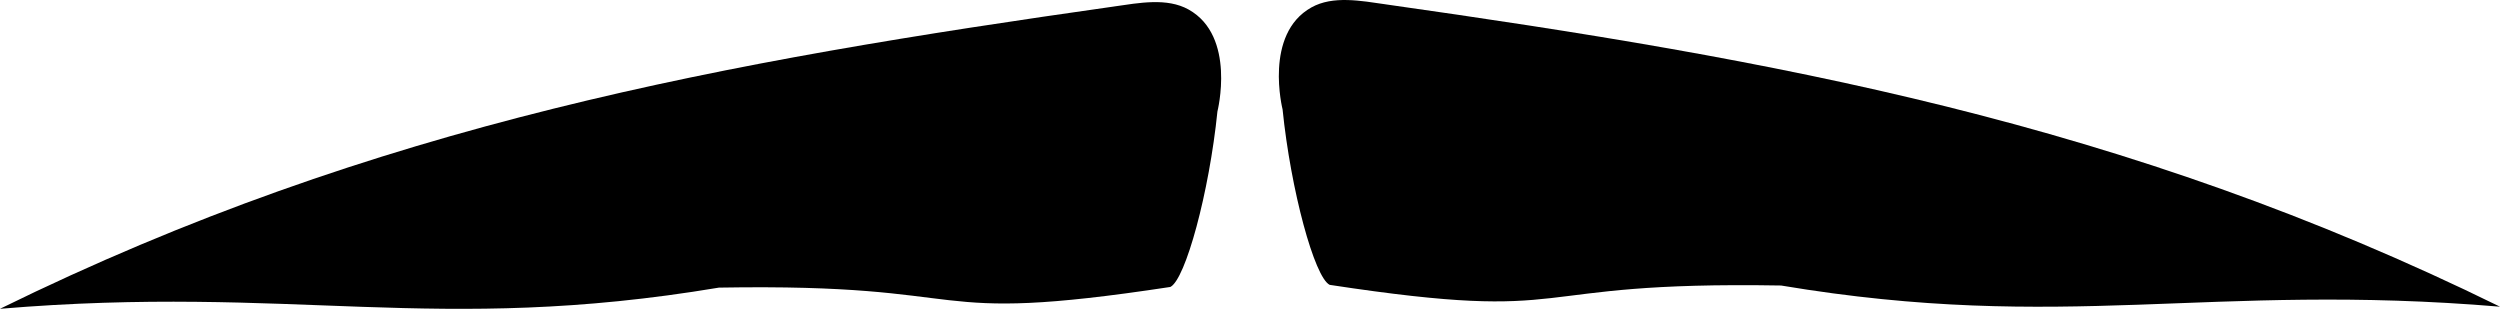 <?xml version="1.0" encoding="UTF-8" standalone="no"?>
<!-- Created with Inkscape (http://www.inkscape.org/) -->

<svg
   xmlns:dc="http://purl.org/dc/elements/1.1/"
   xmlns:cc="http://creativecommons.org/ns#"
   xmlns:rdf="http://www.w3.org/1999/02/22-rdf-syntax-ns#"
   xmlns:svg="http://www.w3.org/2000/svg"
   xmlns="http://www.w3.org/2000/svg"
   xmlns:sodipodi="http://sodipodi.sourceforge.net/DTD/sodipodi-0.dtd"
   xmlns:inkscape="http://www.inkscape.org/namespaces/inkscape"
   width="138.992mm"
   height="17.169mm"
   viewBox="0 0 138.992 17.169"
   version="1.1"
   id="svg5099"
   inkscape:version="0.92.4 (5da689c313, 2019-01-14)"
   sodipodi:docname="french.svg">
  <defs
     id="defs5093">
    <inkscape:path-effect
       effect="powerstroke"
       id="path-effect5691"
       is_visible="true"
       offset_points="8,0.132"
       sort_points="true"
       interpolator_type="CubicBezierFit"
       interpolator_beta="0.2"
       start_linecap_type="butt"
       linejoin_type="extrp_arc"
       miter_limit="4"
       end_linecap_type="butt" />
  </defs>
  <sodipodi:namedview
     id="base"
     pagecolor="#ffffff"
     bordercolor="#666666"
     borderopacity="1.0"
     inkscape:pageopacity="0.0"
     inkscape:pageshadow="2"
     inkscape:zoom="0.7"
     inkscape:cx="255.81337"
     inkscape:cy="91.26965"
     inkscape:document-units="mm"
     inkscape:current-layer="layer1"
     showgrid="false"
     inkscape:window-width="1920"
     inkscape:window-height="1057"
     inkscape:window-x="1912"
     inkscape:window-y="-8"
     inkscape:window-maximized="1" />
  <g
     inkscape:label="Layer 1"
     inkscape:groupmode="layer"
     id="layer1"
     transform="translate(-17.961,-118.237)">
    <path
       style="fill:none;fill-opacity:1;fill-rule:nonzero;stroke:none;stroke-width:0.265"
       d="m 122.488,117.253 c -10.989,2.233 -22.134,4.521 -33.267,6.804 -1.003,0.156 -3.061,0.479 -4.07,0.636 0.092,-0.015 -0.34,0.053 -0.248,0.039 -0.024,0.004 -0.041,0.006 -0.051,0.008 -0.005,7.9e-4 -0.008,0.001 -0.01,0.001 -5.72e-4,8e-5 -0.001,1e-4 0.002,-1.9e-4 5.71e-4,-6e-5 0.002,-1.8e-4 0.003,-3e-4 9.29e-4,-7e-5 0.005,-3.7e-4 0.01,-3.8e-4 0.002,-1e-5 0.008,-1e-5 0.016,9.4e-4 0.004,4.5e-4 0.012,0.002 0.021,0.004 0.005,0.001 0.013,0.004 0.021,0.008 0.008,0.004 0.022,0.012 0.035,0.025 0.014,0.014 0.03,0.037 0.036,0.068 0.006,0.031 -5.9e-5,0.059 -0.009,0.078 -1e-6,0 -8.4e-5,1.9e-4 -8.4e-5,1.9e-4 -0.008,0.018 -0.019,0.031 -0.026,0.038 -0.007,0.007 -0.014,0.013 -0.018,0.016 -0.009,0.006 -0.016,0.01 -0.02,0.012 -0.004,0.002 -0.007,0.003 -0.01,0.004 -0.007,0.003 -0.013,0.004 -0.014,0.004 -0.002,5.1e-4 -0.003,8.6e-4 -0.004,0.001 -0.001,3.2e-4 -0.002,5.2e-4 -0.003,5.4e-4 -5.87e-4,1.2e-4 -1.7e-5,1e-5 8.83e-4,-1.6e-4 0.002,-3.7e-4 0.005,-9.4e-4 0.01,-0.002 0.009,-0.002 0.021,-0.004 0.036,-0.006 0.03,-0.005 0.07,-0.012 0.108,-0.019 0.038,-0.007 0.076,-0.014 0.103,-0.02 0.007,-0.002 0.014,-0.003 0.02,-0.005 0.005,-0.001 0.013,-0.003 0.021,-0.006 0.003,-0.001 0.011,-0.004 0.02,-0.009 0.004,-0.002 0.013,-0.007 0.023,-0.015 0.005,-0.004 0.013,-0.011 0.02,-0.02 0.007,-0.009 0.018,-0.025 0.024,-0.046 0.007,-0.023 0.008,-0.05 -6.35e-4,-0.077 -0.008,-0.026 -0.023,-0.045 -0.035,-0.057 -0.012,-0.011 -0.024,-0.018 -0.031,-0.022 -0.008,-0.004 -0.015,-0.007 -0.02,-0.008 -0.01,-0.003 -0.018,-0.004 -0.022,-0.005 -0.005,-7.2e-4 -0.009,-0.001 -0.012,-0.001 -0.01,-7e-4 -0.02,-3.3e-4 -0.027,-4e-5 -0.008,3.6e-4 -0.016,9.7e-4 -0.026,0.002 -0.019,0.002 -0.045,0.004 -0.078,0.008 -0.067,0.007 -0.166,0.019 -0.308,0.038 -0.569,0.074 -1.836,0.249 -4.474,0.628 -2.815,0.404 -5.365,0.698 -8.084,1.582 -0.038,0.012 -0.089,0.031 -0.151,0.056 -0.063,0.024 -0.138,0.055 -0.224,0.09 -0.172,0.071 -0.387,0.162 -0.632,0.267 -0.489,0.21 -1.095,0.476 -1.699,0.744 -0.604,0.267 -1.207,0.536 -1.69,0.752 -0.076,0.034 -0.544,0.243 -0.62,0.277 0.243,-0.109 -0.594,0.266 -0.351,0.157 -5.717,2.681 -11.507,5.203 -17.47,7.274 -1.085,0.363 -1.946,0.668 -2.81,0.943 -0.863,0.275 -1.729,0.52 -2.825,0.765 -2.185,0.487 -4.067,1.653 -5.928,2.789 -1.868,1.141 -3.716,2.253 -5.859,2.675 -3.297,0.555 -6.89,0.438 -10.5,0.316 -3.604,-0.122 -7.226,-0.248 -10.559,0.299 l -0.113,0.019 0.002,0.115 0.282,13.349 0.004,0.168 0.162,-0.043 c 6.509,-1.718 13.034,-3.369 19.657,-4.557 2.154,-0.486 4.345,-0.717 6.546,-0.939 2.198,-0.221 4.407,-0.433 6.577,-0.881 0.294,-0.061 0.702,-0.098 1.2,-0.116 0.497,-0.018 1.078,-0.018 1.716,-0.006 1.277,0.024 2.775,0.094 4.276,0.155 1.499,0.06 3.001,0.11 4.278,0.092 0.639,-0.009 1.223,-0.035 1.724,-0.085 0.5,-0.05 0.924,-0.125 1.238,-0.234 0.739,-0.275 1.723,-0.549 2.895,-0.822 1.171,-0.273 2.527,-0.545 4.006,-0.818 2.958,-0.546 6.404,-1.094 9.847,-1.657 3.442,-0.563 6.88,-1.141 9.818,-1.747 1.469,-0.303 2.815,-0.613 3.974,-0.932 1.158,-0.319 2.135,-0.647 2.865,-0.989 0.885,-0.476 1.459,-0.947 1.796,-1.419 0.169,-0.236 0.278,-0.473 0.336,-0.71 0.057,-0.236 0.062,-0.469 0.025,-0.697 -0.073,-0.453 -0.31,-0.882 -0.614,-1.28 -0.304,-0.399 -0.682,-0.778 -1.048,-1.13 -0.369,-0.355 -0.723,-0.68 -0.993,-0.981 -0.134,-0.15 -0.244,-0.29 -0.322,-0.42 -0.079,-0.131 -0.121,-0.245 -0.13,-0.345 -0.004,-0.049 -6.63e-4,-0.095 0.011,-0.139 0.012,-0.044 0.032,-0.088 0.065,-0.132 0.065,-0.09 0.178,-0.183 0.361,-0.276 0.369,-0.186 0.985,-0.348 1.943,-0.479 0.27,-0.047 0.368,-0.064 0.368,-0.064 l -0.046,-0.261 c 0,0 -0.725,0.127 -0.725,0.127 l 0.046,0.261 c 0,0 0.097,-0.017 0.363,-0.064 l 0.112,-0.019 -0.002,-0.113 L 91.16,20.591 Z M 90.896,20.596 93.065,136.169 c -0.182,0.032 -0.251,0.044 -0.251,0.044 l 0.046,0.261 c 0,0 0.725,-0.127 0.725,-0.127 l -0.046,-0.261 c 0,0 -0.097,0.017 -0.363,0.064 -0.959,0.13 -1.612,0.298 -2.021,0.504 -0.206,0.103 -0.359,0.221 -0.457,0.357 -0.049,0.069 -0.085,0.141 -0.105,0.218 -0.021,0.076 -0.026,0.154 -0.019,0.232 0.014,0.154 0.077,0.308 0.167,0.458 0.09,0.151 0.212,0.305 0.352,0.461 0.279,0.311 0.645,0.647 1.007,0.995 0.365,0.351 0.73,0.718 1.021,1.099 0.291,0.382 0.5,0.77 0.563,1.162 0.032,0.195 0.027,0.392 -0.021,0.592 -0.049,0.2 -0.142,0.406 -0.294,0.618 -0.304,0.426 -0.84,0.874 -1.699,1.336 -0.703,0.329 -1.664,0.653 -2.816,0.97 -1.152,0.317 -2.491,0.626 -3.957,0.928 -2.932,0.605 -6.365,1.182 -9.807,1.745 -3.441,0.563 -6.891,1.111 -9.852,1.658 -1.481,0.273 -2.841,0.546 -4.018,0.82 -1.176,0.274 -2.172,0.55 -2.925,0.831 -0.282,0.099 -0.682,0.171 -1.174,0.22 -0.491,0.049 -1.067,0.075 -1.701,0.083 -1.269,0.018 -2.764,-0.032 -4.263,-0.092 -1.498,-0.06 -3.001,-0.131 -4.281,-0.155 -0.64,-0.012 -1.227,-0.013 -1.73,0.006 -0.502,0.018 -0.928,0.056 -1.244,0.121 -2.154,0.444 -4.348,0.655 -6.55,0.877 -2.199,0.221 -4.406,0.454 -6.572,0.943 -6.573,1.179 -13.054,2.815 -19.51,4.518 l -0.276,-13.066 c 3.271,-0.521 6.825,-0.398 10.394,-0.277 3.605,0.122 7.225,0.241 10.556,-0.32 2.2,-0.433 4.087,-1.572 5.949,-2.709 1.869,-1.142 3.713,-2.281 5.847,-2.757 1.105,-0.246 1.979,-0.494 2.848,-0.771 0.869,-0.277 1.731,-0.582 2.815,-0.945 5.976,-2.077 11.776,-4.603 17.494,-7.284 0.021,-0.009 0.326,-0.146 0.349,-0.156 -0.141,0.063 0.761,-0.341 0.619,-0.277 0.483,-0.216 1.085,-0.485 1.689,-0.752 0.604,-0.267 1.208,-0.533 1.696,-0.743 0.244,-0.105 0.458,-0.196 0.628,-0.266 0.085,-0.035 0.158,-0.065 0.219,-0.088 0.061,-0.024 0.107,-0.041 0.137,-0.05 2.692,-0.875 5.215,-1.166 8.039,-1.572 2.638,-0.379 3.903,-0.554 4.47,-0.627 0.142,-0.018 0.239,-0.03 0.304,-0.037 0.032,-0.004 0.055,-0.006 0.071,-0.007 0.008,-6.5e-4 0.013,-9.9e-4 0.017,-0.001 0.004,-2.1e-4 0.002,1e-4 -0.003,-2.7e-4 -0.002,-1.1e-4 -0.005,-3.6e-4 -0.009,-9.4e-4 -0.003,-5.1e-4 -0.011,-0.002 -0.02,-0.005 -0.005,-0.001 -0.012,-0.004 -0.019,-0.008 -0.007,-0.004 -0.019,-0.011 -0.031,-0.022 -0.012,-0.012 -0.027,-0.03 -0.035,-0.056 -0.009,-0.027 -0.007,-0.054 -6.47e-4,-0.077 0.006,-0.021 0.016,-0.036 0.024,-0.045 0.007,-0.009 0.015,-0.016 0.02,-0.02 0.009,-0.008 0.018,-0.012 0.022,-0.014 0.008,-0.004 0.014,-0.006 0.015,-0.006 0.003,-0.001 0.004,-0.001 3.96e-4,-2.7e-4 -0.003,6.8e-4 -0.007,0.002 -0.012,0.003 -0.022,0.005 -0.056,0.011 -0.094,0.018 -0.037,0.007 -0.076,0.014 -0.106,0.019 -0.015,0.003 -0.028,0.005 -0.037,0.007 -0.005,8.2e-4 -0.009,0.002 -0.012,0.002 -0.002,2.9e-4 -0.003,6.4e-4 -0.005,0.001 -8.27e-4,1.7e-4 -0.002,4.9e-4 -0.004,9.1e-4 -8.86e-4,2.1e-4 -0.003,6e-4 -0.005,0.001 -8.77e-4,2.4e-4 -0.007,0.002 -0.014,0.005 -0.002,8.5e-4 -0.006,0.002 -0.01,0.004 -0.004,0.002 -0.011,0.005 -0.02,0.012 -0.004,0.003 -0.011,0.008 -0.018,0.016 -0.007,0.007 -0.017,0.02 -0.026,0.038 0,0 -8.4e-5,1.9e-4 -8.4e-5,1.9e-4 -0.009,0.02 -0.015,0.047 -0.009,0.078 0.006,0.031 0.022,0.054 0.036,0.068 0.013,0.014 0.027,0.021 0.035,0.025 0.009,0.004 0.016,0.007 0.021,0.008 0.01,0.003 0.018,0.004 0.021,0.004 0.008,9.5e-4 0.014,9.5e-4 0.016,9.5e-4 0.005,-1e-5 0.009,-3.2e-4 0.01,-4.1e-4 0.002,-1.3e-4 0.003,-2.7e-4 0.004,-3.5e-4 0.003,-3.1e-4 0.005,-6.6e-4 0.007,-8.4e-4 0.003,-4.6e-4 0.008,-0.001 0.013,-0.002 0.011,-0.002 0.028,-0.004 0.053,-0.008 0.015,-0.002 0.234,-0.037 0.248,-0.039 -1.09,0.171 5.166,-0.808 4.076,-0.637 11.14,-2.285 22.284,-4.572 33.273,-6.805 z"
       id="path5676"
       inkscape:connector-curvature="0"
       sodipodi:nodetypes="ccccccccccccccccc"
       inkscape:path-effect="#path-effect5691"
       inkscape:original-d="m 92.958453,123.42562 c -1.237113,0.25373 -2.474323,0.50749 -3.711403,0.7612 -9.84925,1.53254 1.559808,-0.21322 -8.992733,1.30276 -2.820008,0.40513 -5.356502,0.69739 -8.061523,1.57716 -0.54306,0.17663 -4.852567,2.11553 -5.352126,2.33836 -5.716752,2.68079 -11.511521,5.20454 -17.480071,7.27863 -2.1702,0.72631 -3.447455,1.22132 -5.649267,1.71204 -4.3199,0.96276 -7.450203,4.61079 -11.789983,5.46507 -6.63122,1.11723 -14.42751,-0.4736 -21.063308,0.61569 l 0.281636,13.34854 c 6.50944,-1.71842 13.039013,-3.37024 19.667532,-4.55941 4.314269,-0.97406 8.796453,-0.92678 13.119613,-1.81901 2.440382,-0.50366 12.016767,0.64766 14.413765,-0.18904 5.956191,-2.21892 27.633376,-4.26724 33.392117,-6.95916 6.954388,-3.74092 -6.219021,-6.97288 1.46708,-8.01883 1.256001,-0.21995 -1.256001,0.21995 0,0 z" />
    <path
       style="fill:#000000;fill-opacity:1;stroke-width:0.265"
       id="path5693"
       d="m 79.92,118.594 c 1.361,-0.193 2.919,-0.498 4.12,0.171 2.665,1.484 1.606,5.67 1.606,5.67 -0.455,4.489 -1.773,9.337 -2.618,9.756 -14.275,2.173 -10.148,-0.22 -25.097,0.037 -15.821,2.646 -23.672,-0.187 -39.97,1.177 20.99,-10.313 40.392,-13.748 61.959,-16.81 z"
       inkscape:connector-curvature="0"
       sodipodi:nodetypes="ssccccs" />
    <path
       sodipodi:nodetypes="ssccccs"
       inkscape:connector-curvature="0"
       d="m 94.994,118.477 c -1.361,-0.193 -2.919,-0.498 -4.12,0.171 -2.665,1.484 -1.606,5.67 -1.606,5.67 0.455,4.489 1.773,9.337 2.618,9.756 14.275,2.173 10.148,-0.22 25.097,0.037 15.821,2.646 23.672,-0.187 39.97,1.177 -20.99,-10.313 -40.392,-13.748 -61.959,-16.81 z"
       id="path5695"
       style="fill:#000000;fill-opacity:1;stroke-width:0.265" />
  </g>
</svg>
